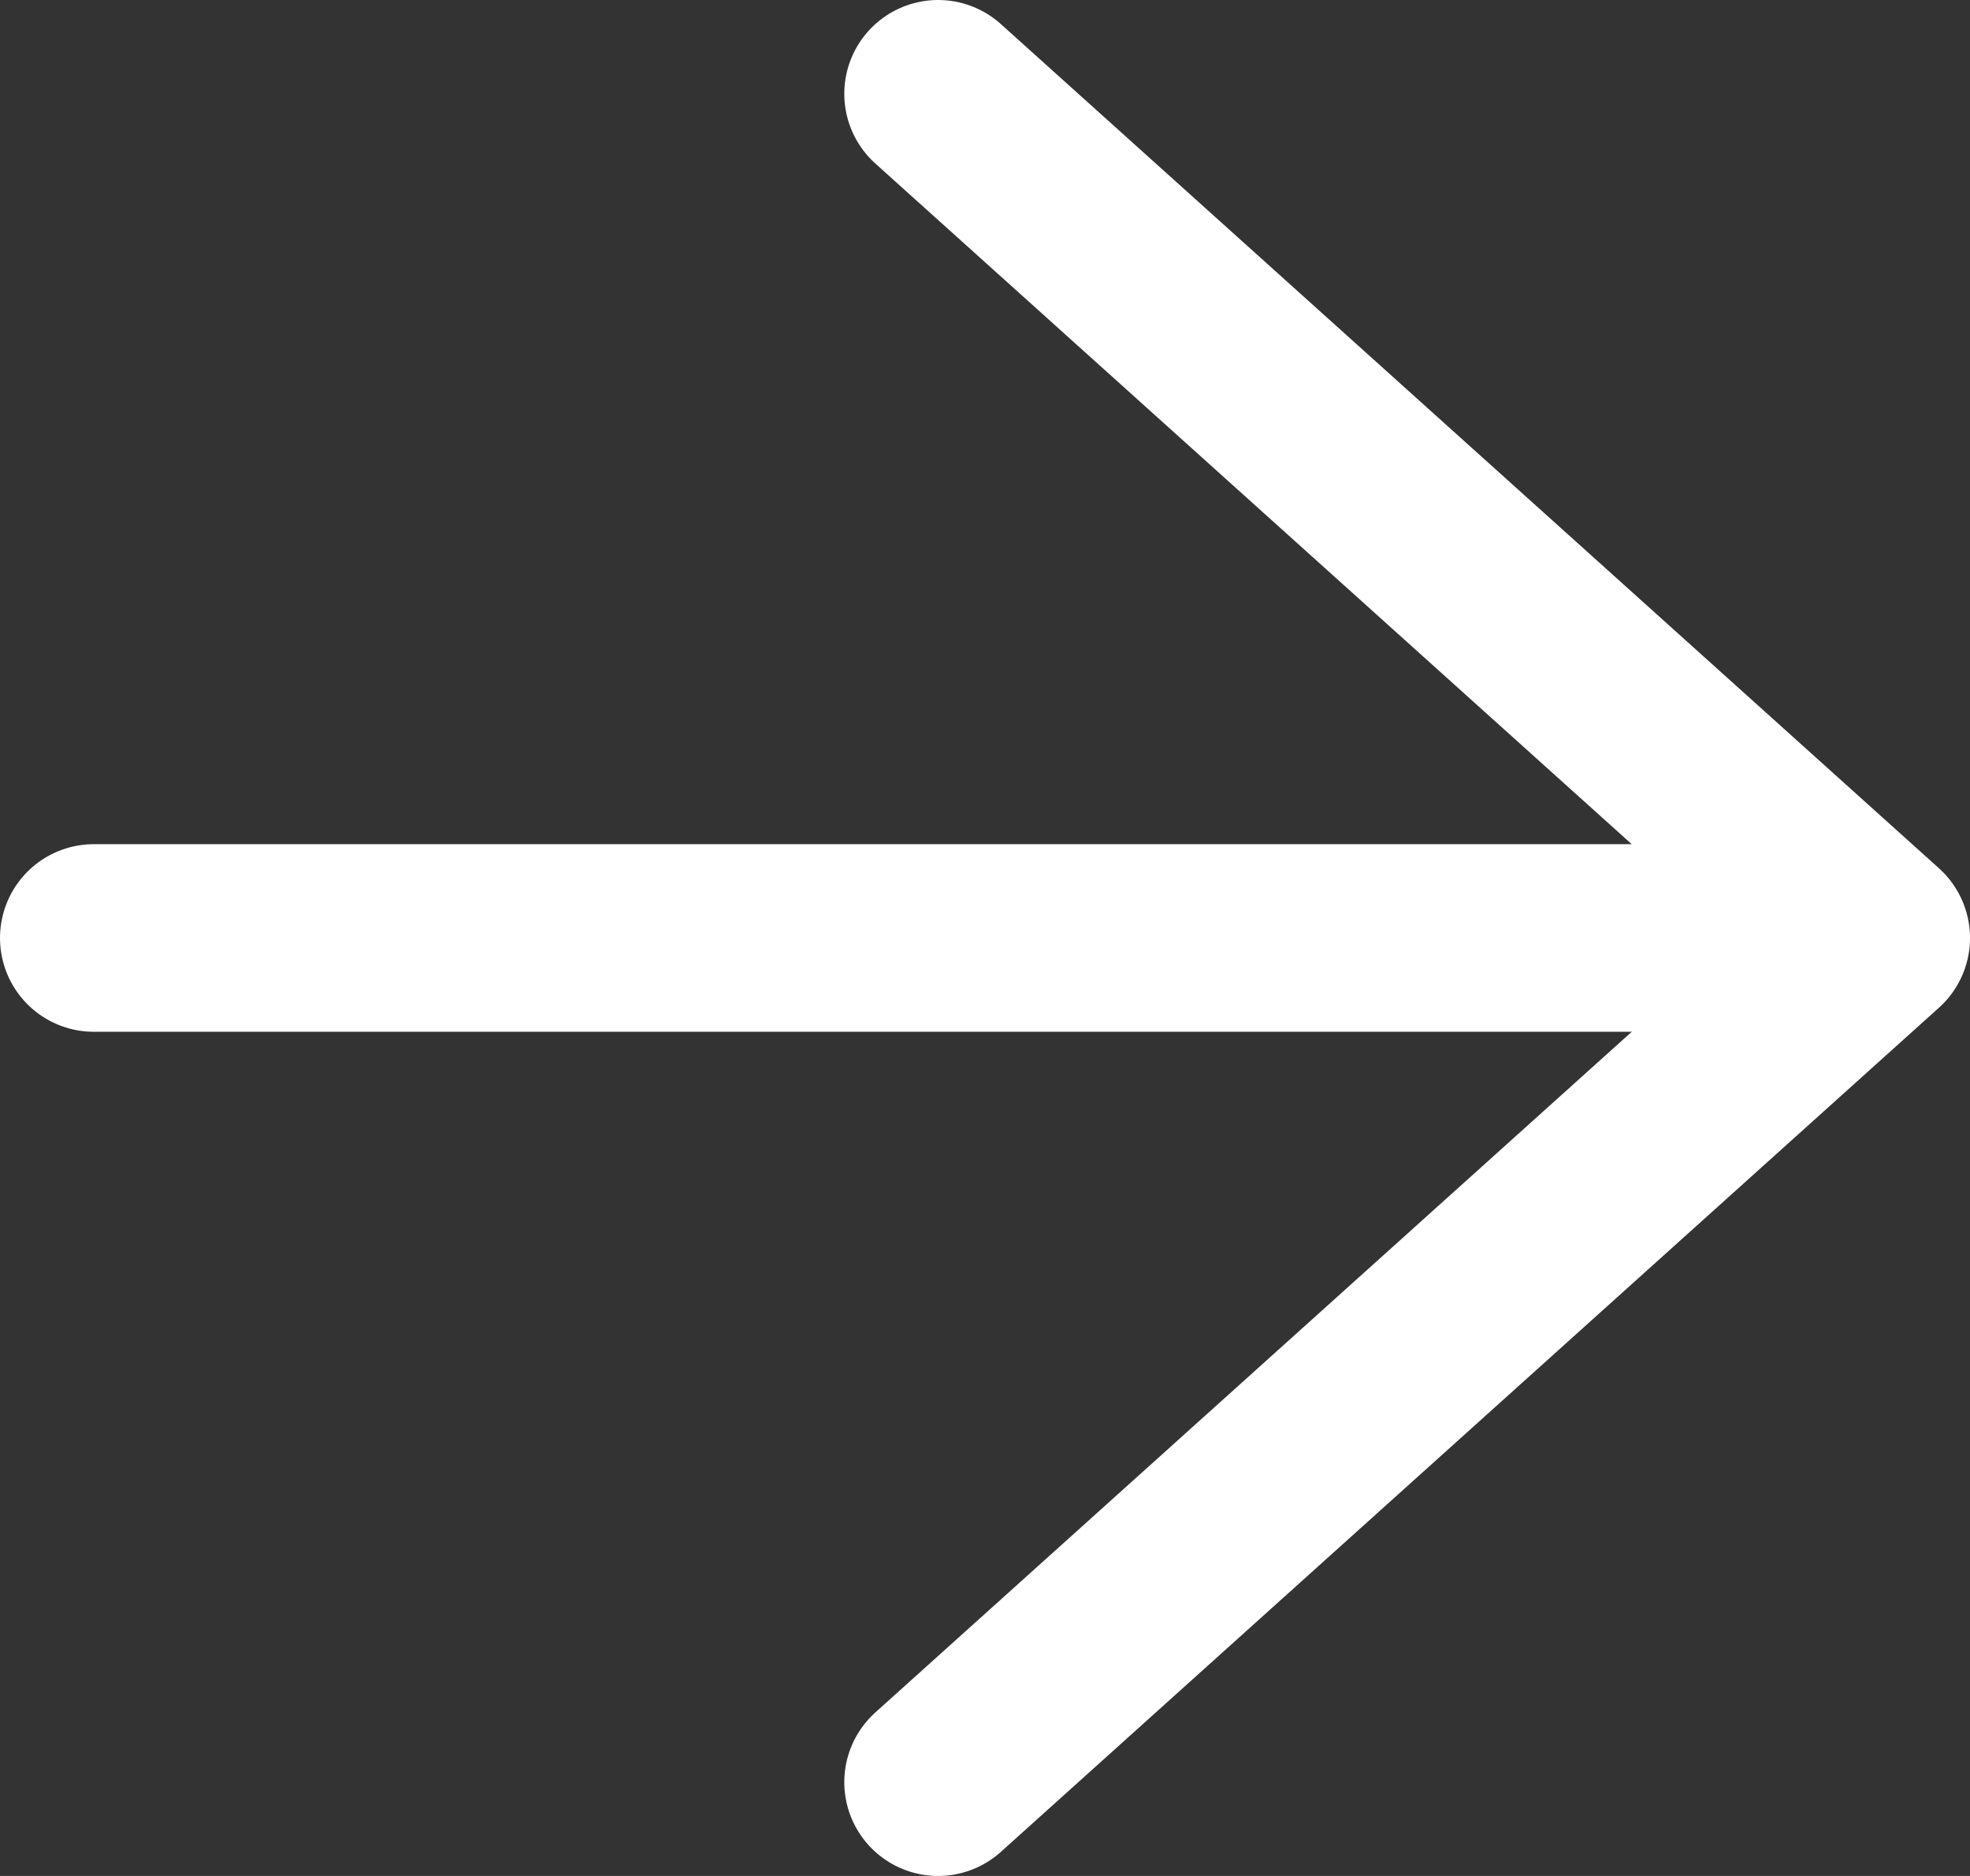 <?xml version="1.0" encoding="utf-8"?>
<!-- Generator: Adobe Illustrator 23.0.4, SVG Export Plug-In . SVG Version: 6.00 Build 0)  -->
<svg version="1.1" id="Layer_1" xmlns="http://www.w3.org/2000/svg" xmlns:xlink="http://www.w3.org/1999/xlink" x="0px" y="0px"
	 viewBox="0 0 10.5 10" style="enable-background:new 0 0 10.5 10;" xml:space="preserve">
<rect x="0" y="0" width="10.5" height="10" fill="#333333" stroke="none"/>
<style type="text/css">
	.st0{fill:none;stroke:#FFFFFF;stroke-linecap:round;stroke-linejoin:round;}
	.st1{fill:none;stroke:#FFFFFF;stroke-linecap:round;}
</style>
<title>Arrow</title>
<desc>Created with Sketch.</desc>
<g id="Arrow">
	<g transform="translate(16, 9)">
		<polyline id="Path-2-Copy" class="st0" points="-11,-8.5 -6,-4 -11,0.5 		"/>
		<path id="Line-Copy" class="st1" d="M-6.1-4h-9.4"/>
	</g>
</g>
</svg>
